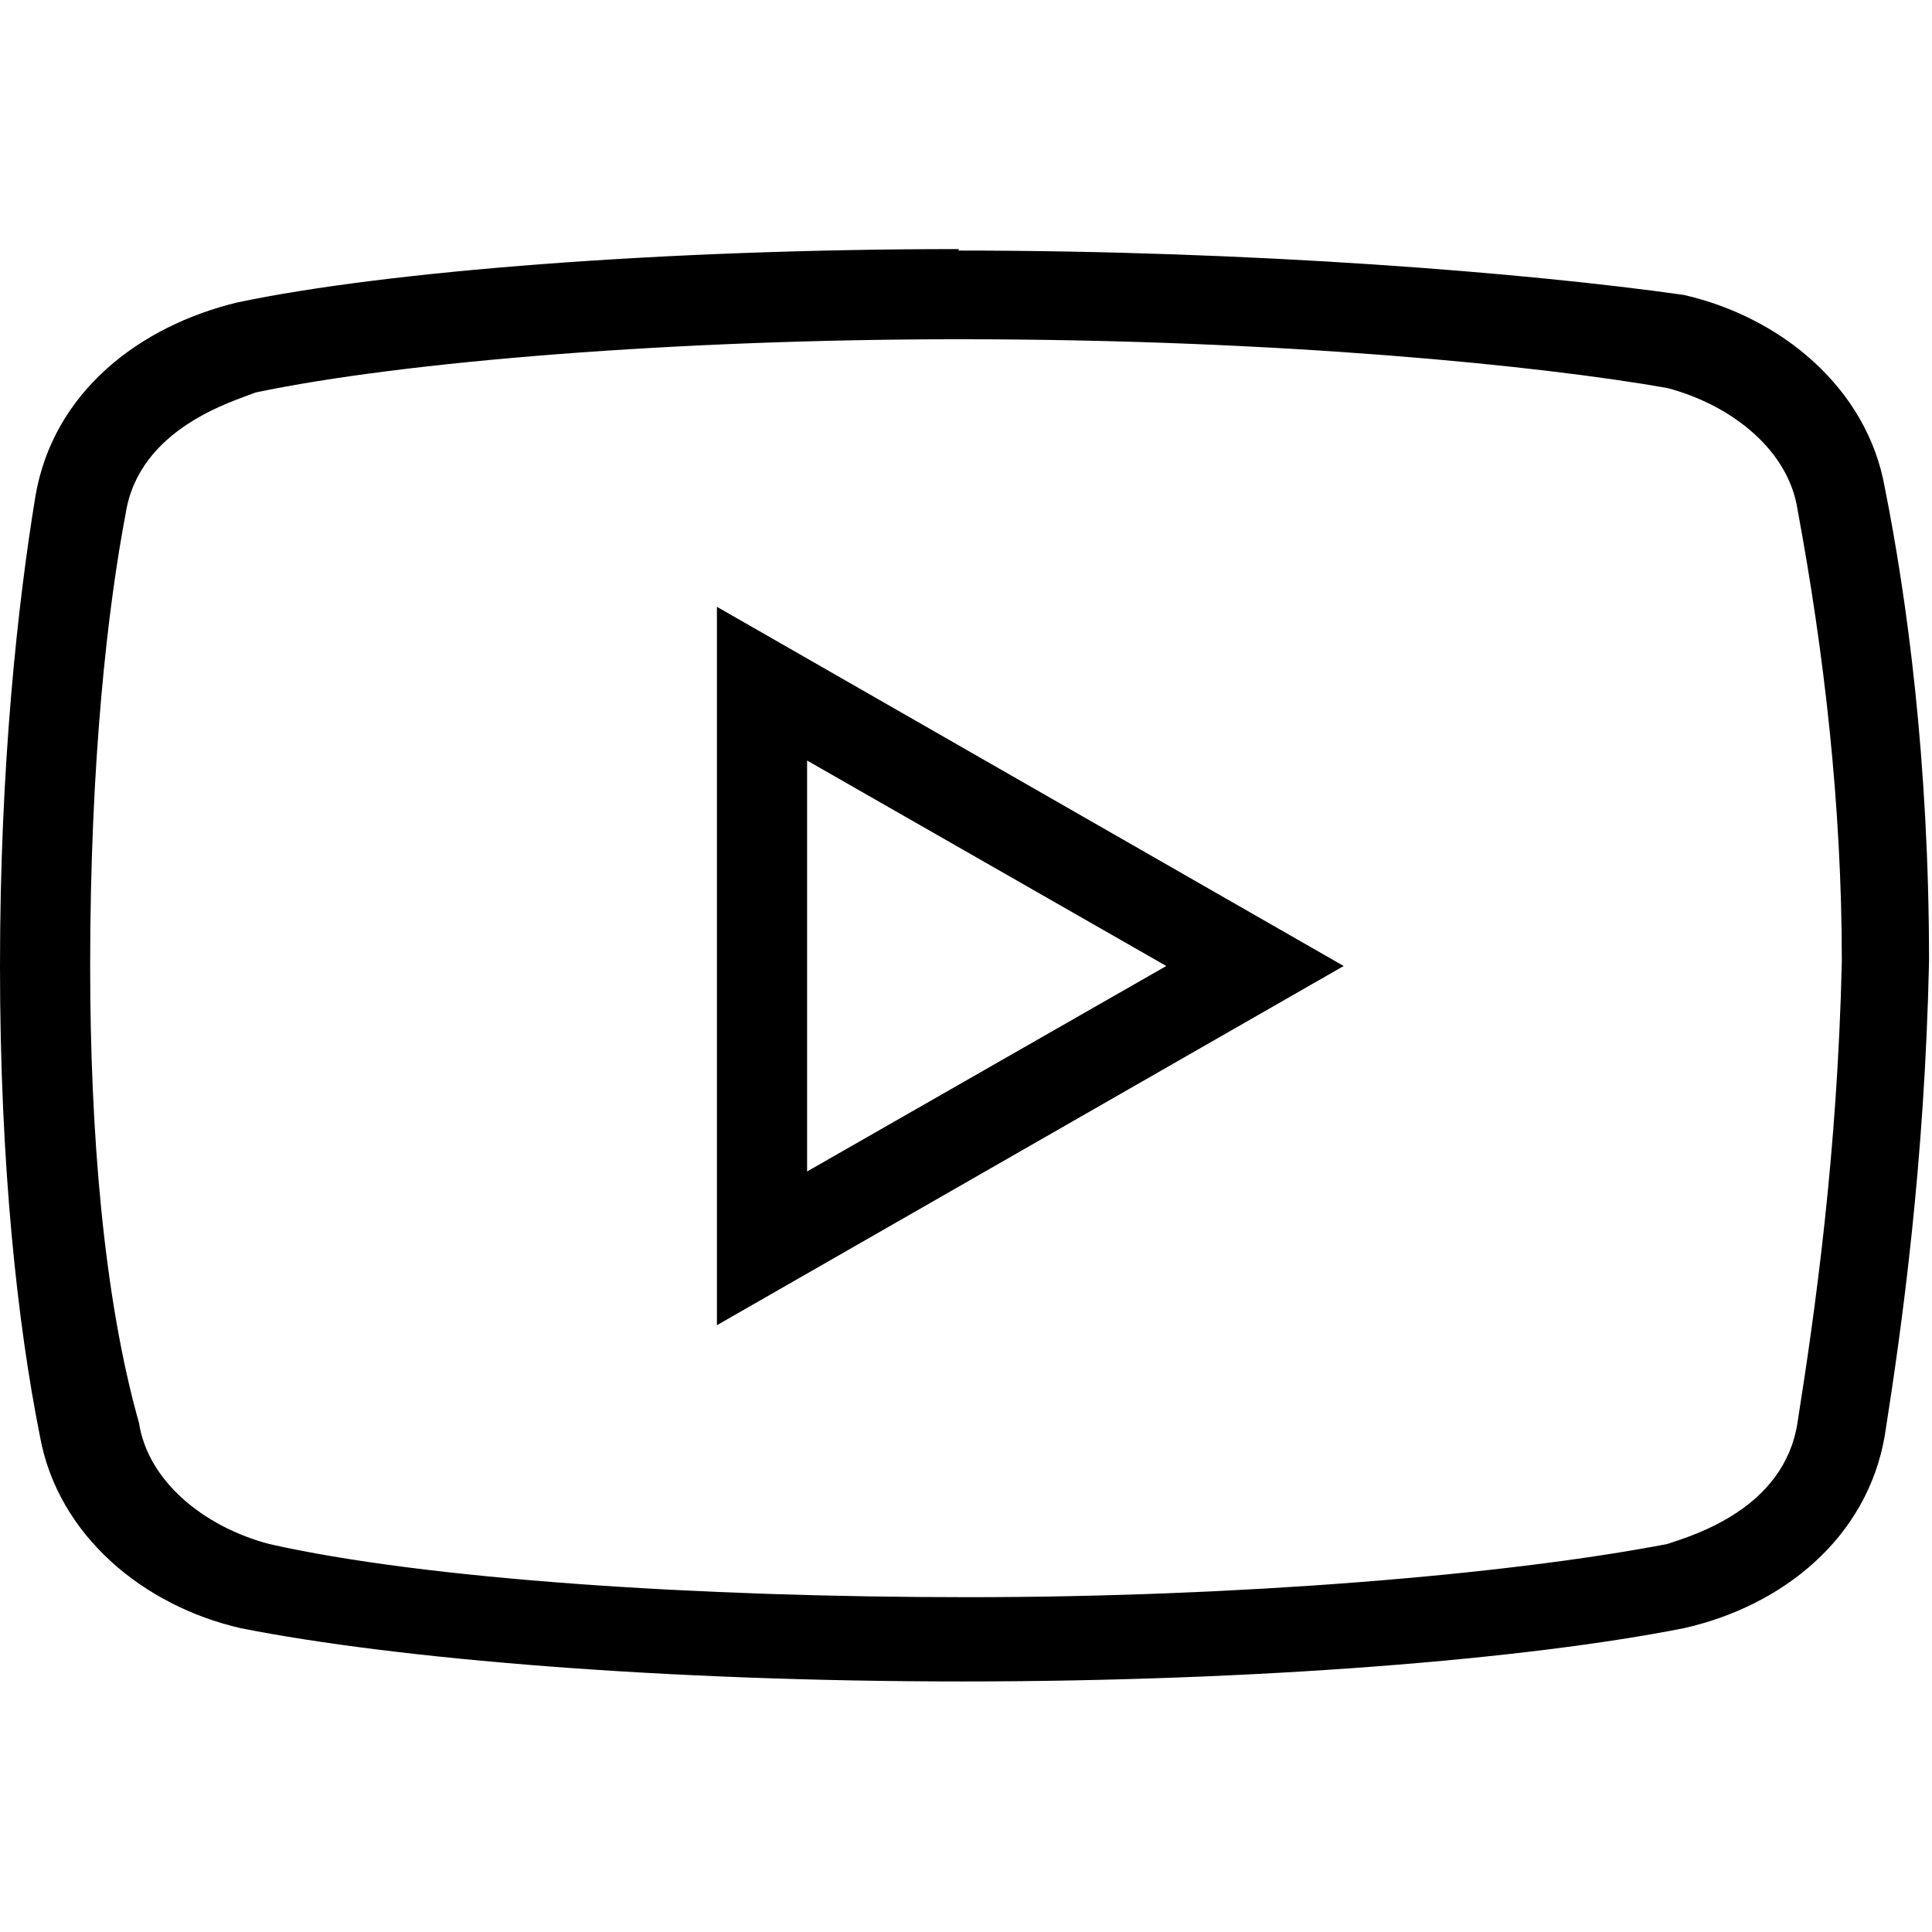 <?xml version="1.0" encoding="UTF-8"?><svg width="30" height="30" id="Layer_1" xmlns="http://www.w3.org/2000/svg" viewBox="0 0 13.07 9.7"><path d="m6.49,0C4.49,0,2.61.15,1.61.36.94.52.36.97.24,1.67c-.12.73-.24,1.82-.24,3.18s.12,2.43.27,3.18c.12.67.7,1.15,1.36,1.3,1.06.21,2.88.36,4.88.36s3.82-.15,4.88-.36c.67-.15,1.24-.61,1.36-1.3.12-.76.27-1.85.3-3.21,0-1.36-.15-2.46-.3-3.21-.12-.67-.7-1.15-1.36-1.3-1.06-.15-2.91-.3-4.91-.3Zm0,.61c2.18,0,3.94.18,4.79.33.45.12.82.43.88.82.18.97.3,2,.3,3.06-.03,1.3-.18,2.36-.3,3.12-.09.58-.7.76-.88.82-1.09.21-2.91.36-4.73.36s-3.67-.12-4.73-.36c-.45-.12-.82-.43-.88-.82-.24-.85-.33-1.97-.33-3.09,0-1.4.12-2.43.24-3.06.09-.58.73-.76.88-.82,1-.21,2.85-.36,4.76-.36Zm-1.64,1.82v4.85l4.24-2.43-4.24-2.43Zm.61,1.03l2.43,1.39-2.43,1.39v-2.79Z"/></svg>
